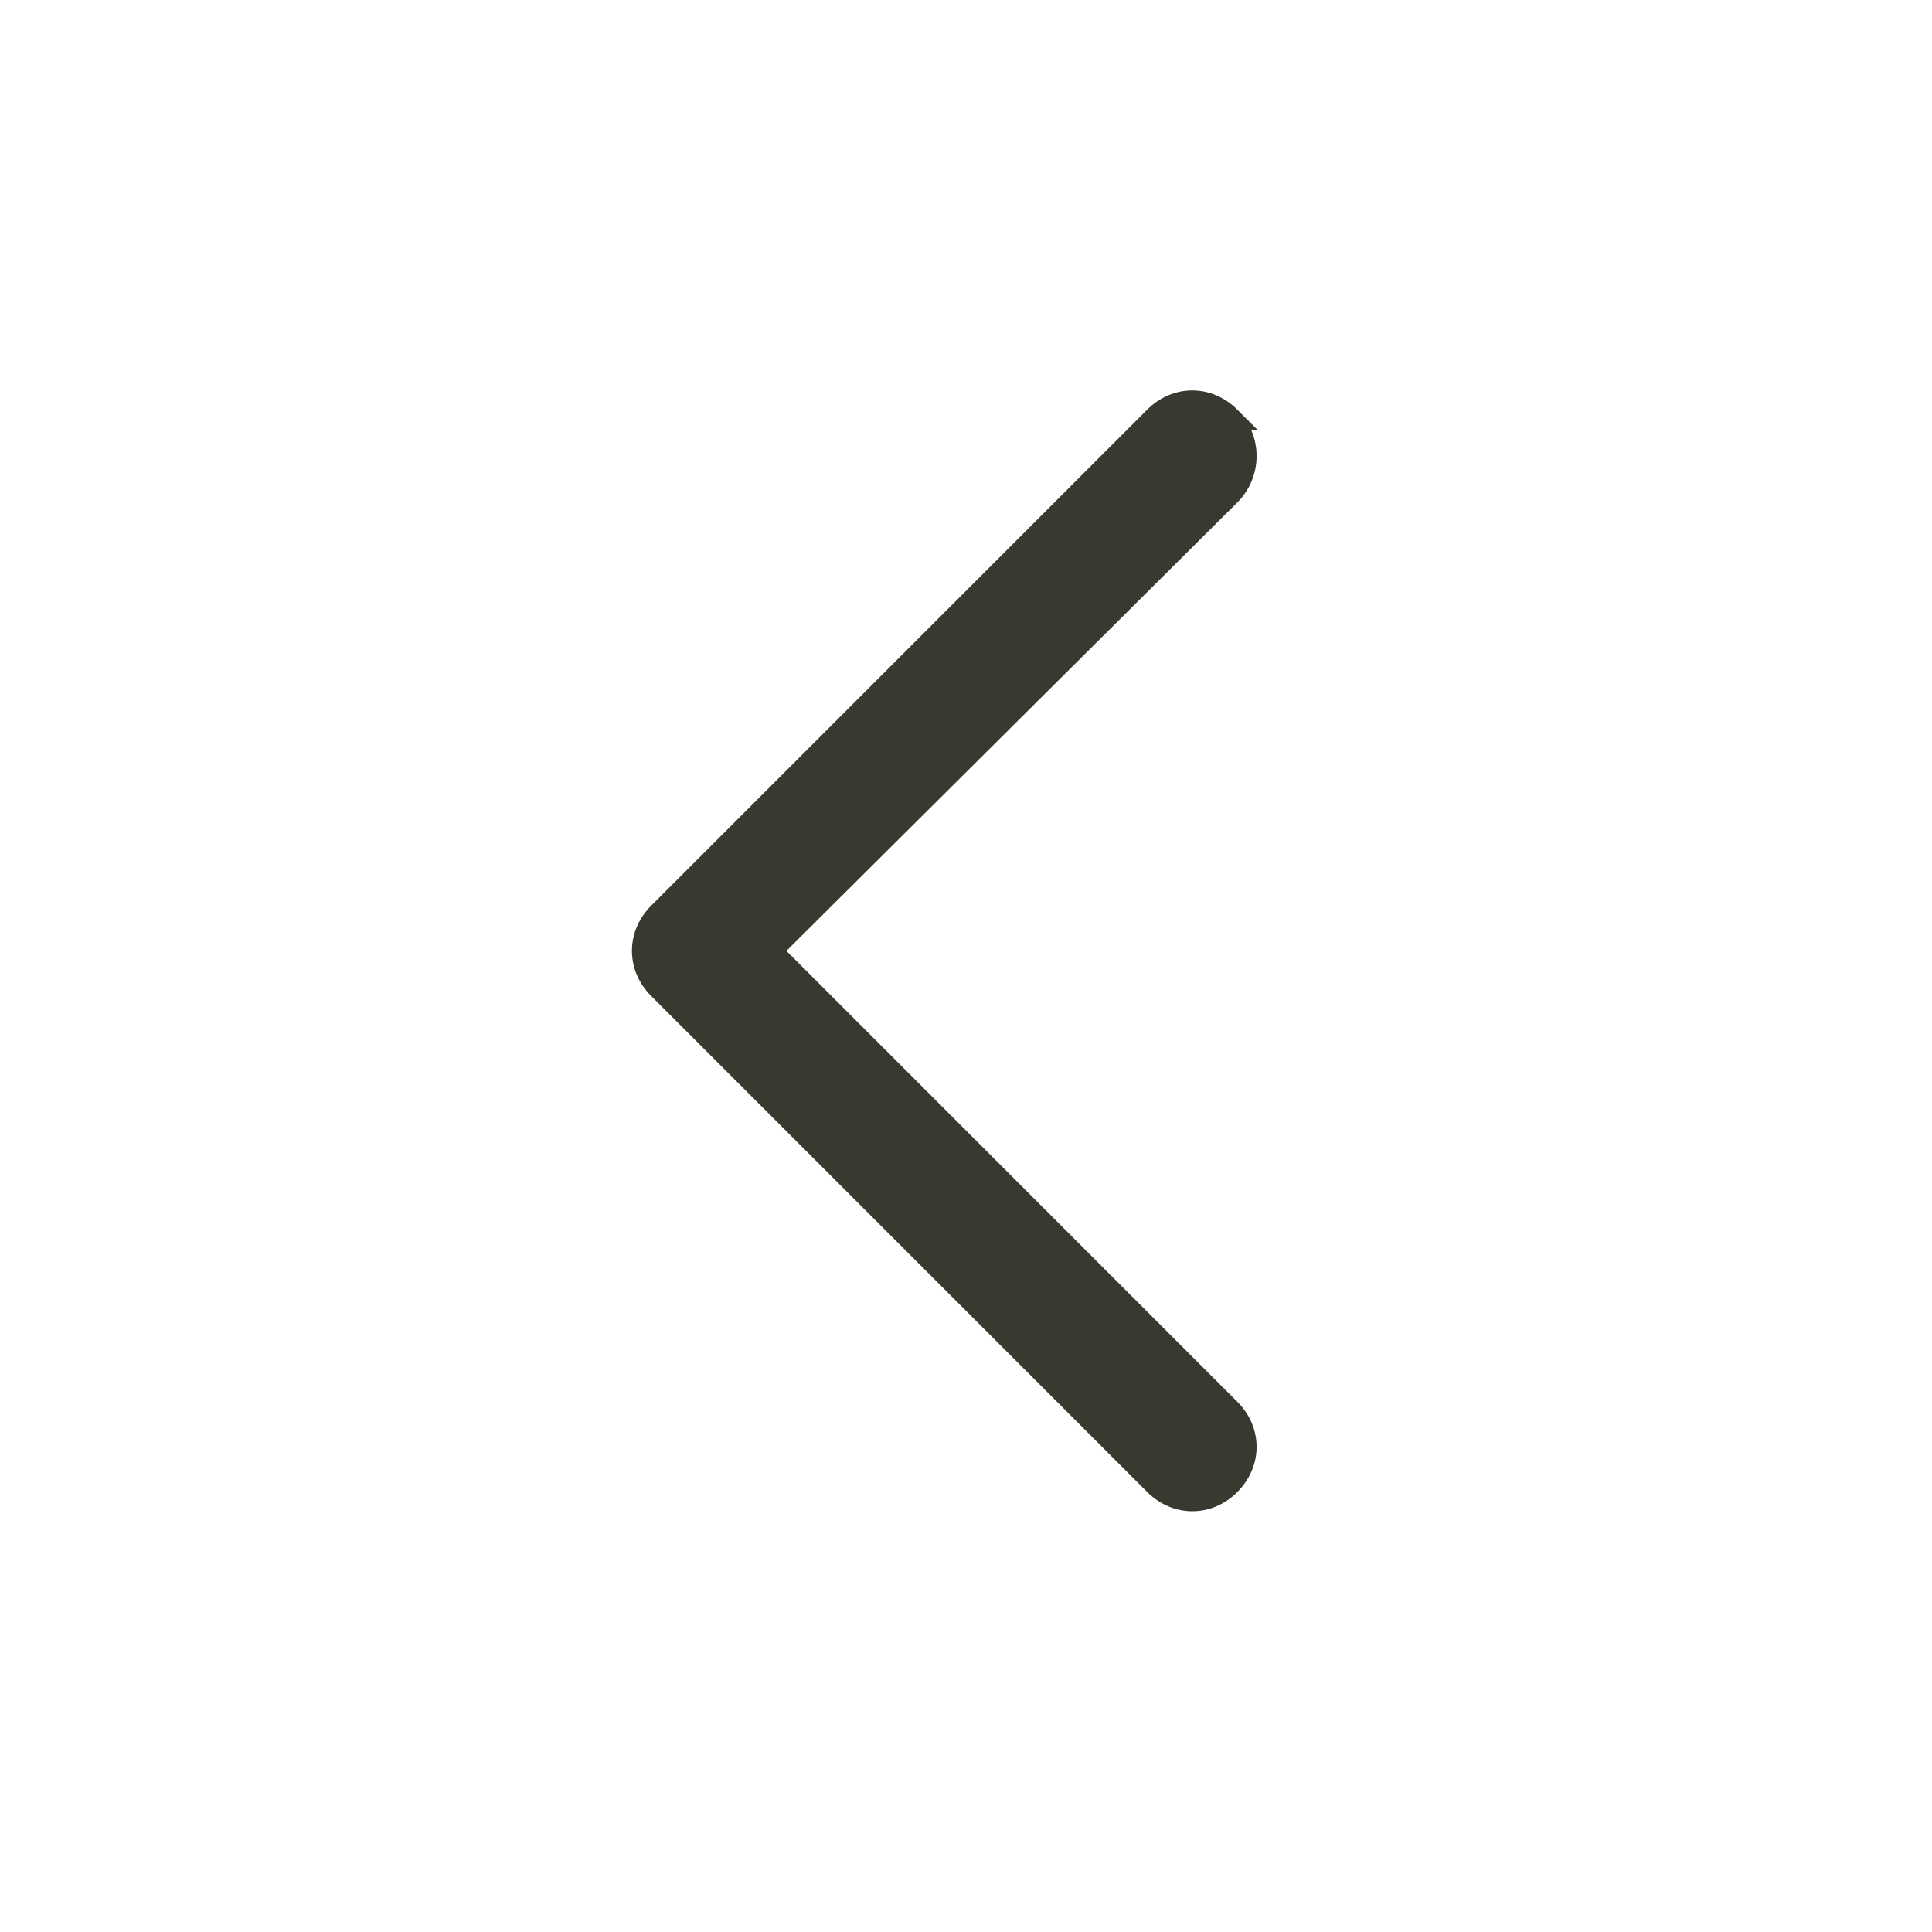 <svg xmlns="http://www.w3.org/2000/svg" width="24" height="24" fill="none" viewBox="0 0 24 24">
    <path fill="#38392F" stroke="#38392F" stroke-width=".3" d="M15.265 5.195c-.13-.13-.292-.195-.454-.195-.162 0-.324.065-.454.195l-6.162 6.162c-.26.26-.26.65 0 .909l6.162 6.162c.26.26.649.26.908 0 .26-.26.26-.649 0-.908l-5.708-5.708 5.708-5.677c.26-.26.26-.68 0-.94z"/>
</svg>
